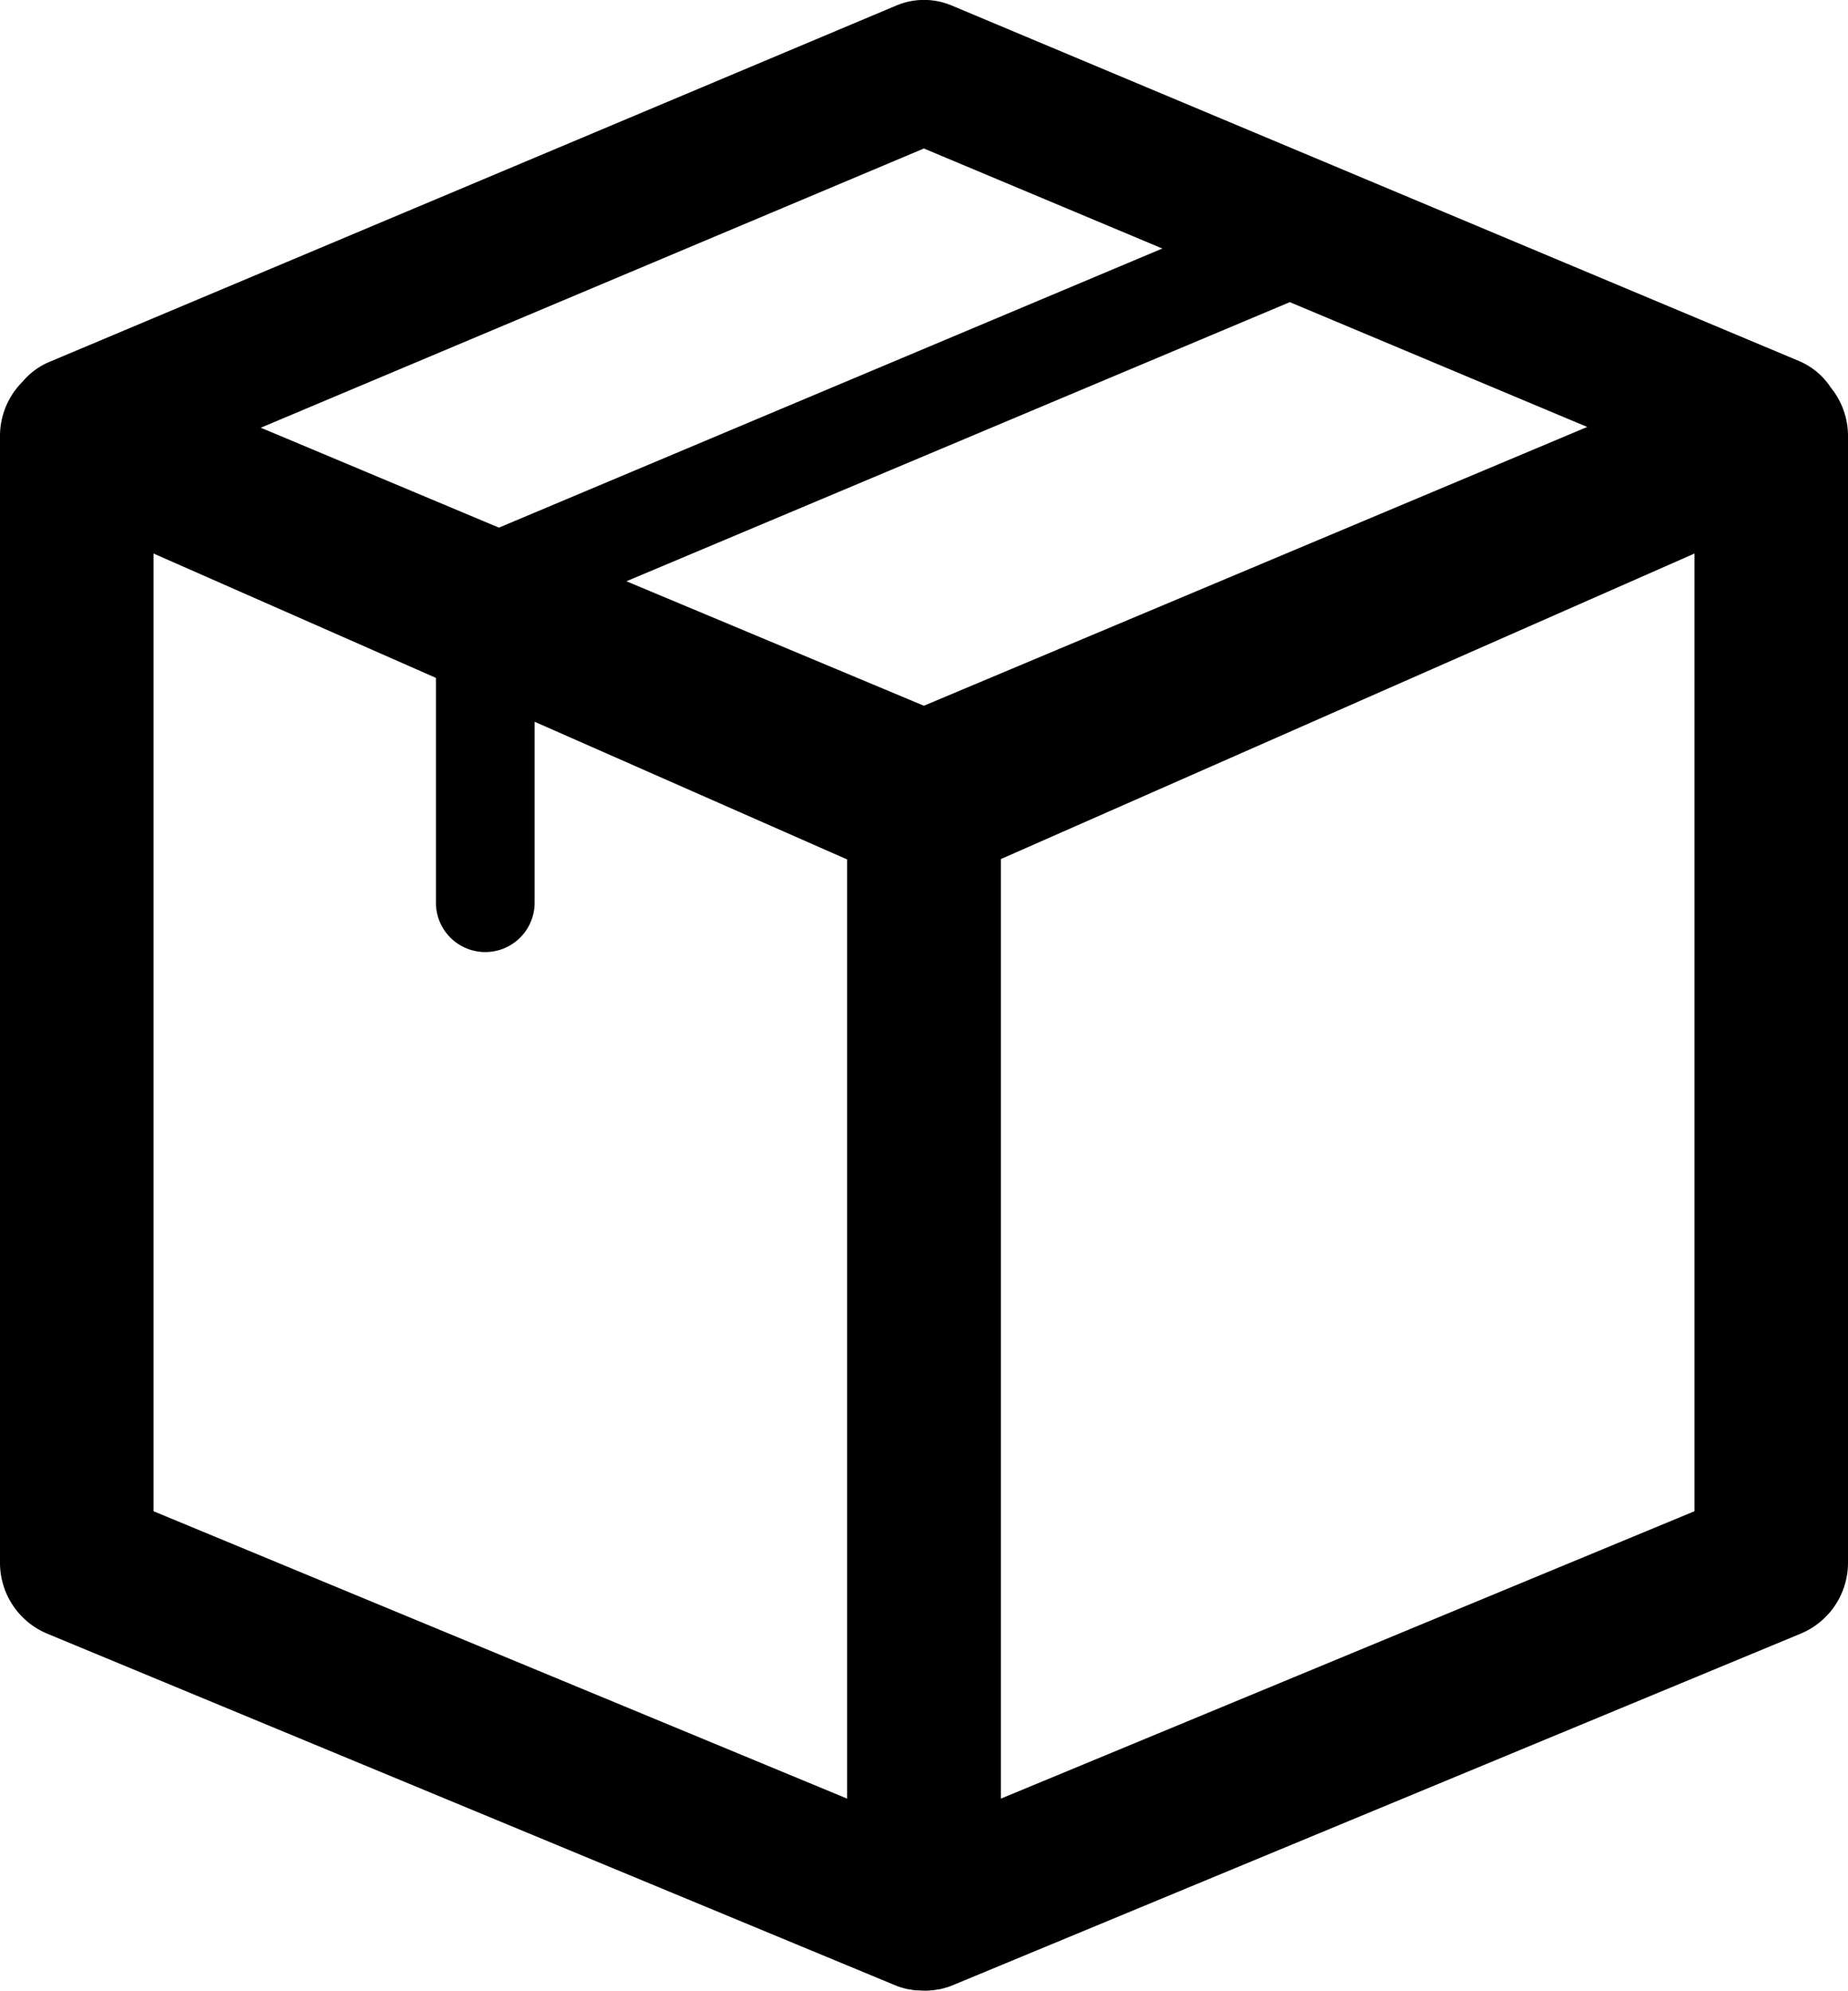 <svg id="ea503c15-f8d4-4082-b59f-65155a2a36c6" data-name="Paket" xmlns="http://www.w3.org/2000/svg" viewBox="0 0 337.06 363.02"><path d="M333.94,70.7a13,13,0,0,0-5.85-4.88L173.57,1A13,13,0,0,0,163.5,1L9,66a12.91,12.91,0,0,0-4.89,3.61A14,14,0,0,0,0,79.47V285a14,14,0,0,0,8.64,12.93l154.2,63.93a14,14,0,0,0,2.95.93l.11,0a11,11,0,0,0,1.15.17l.22,0c.41,0,.83.06,1.24.06h0c.42,0,.84,0,1.25-.06l.22,0a11.39,11.39,0,0,0,1.15-.17l.11,0a14,14,0,0,0,2.94-.93l154.21-63.93A14,14,0,0,0,337.06,285V79.47A14,14,0,0,0,333.94,70.7Zm-165.43,58L114.25,106l121-50.9,54.25,22.76Zm0-101.62L212,45.32,91,96.22,47.57,78ZM28,100.94l51.51,22.68v41a9,9,0,0,0,18,0v-33l57,25.11V328L28,275.59ZM309.06,275.59,182.55,328V156.66l126.51-55.72Z"/></svg>
